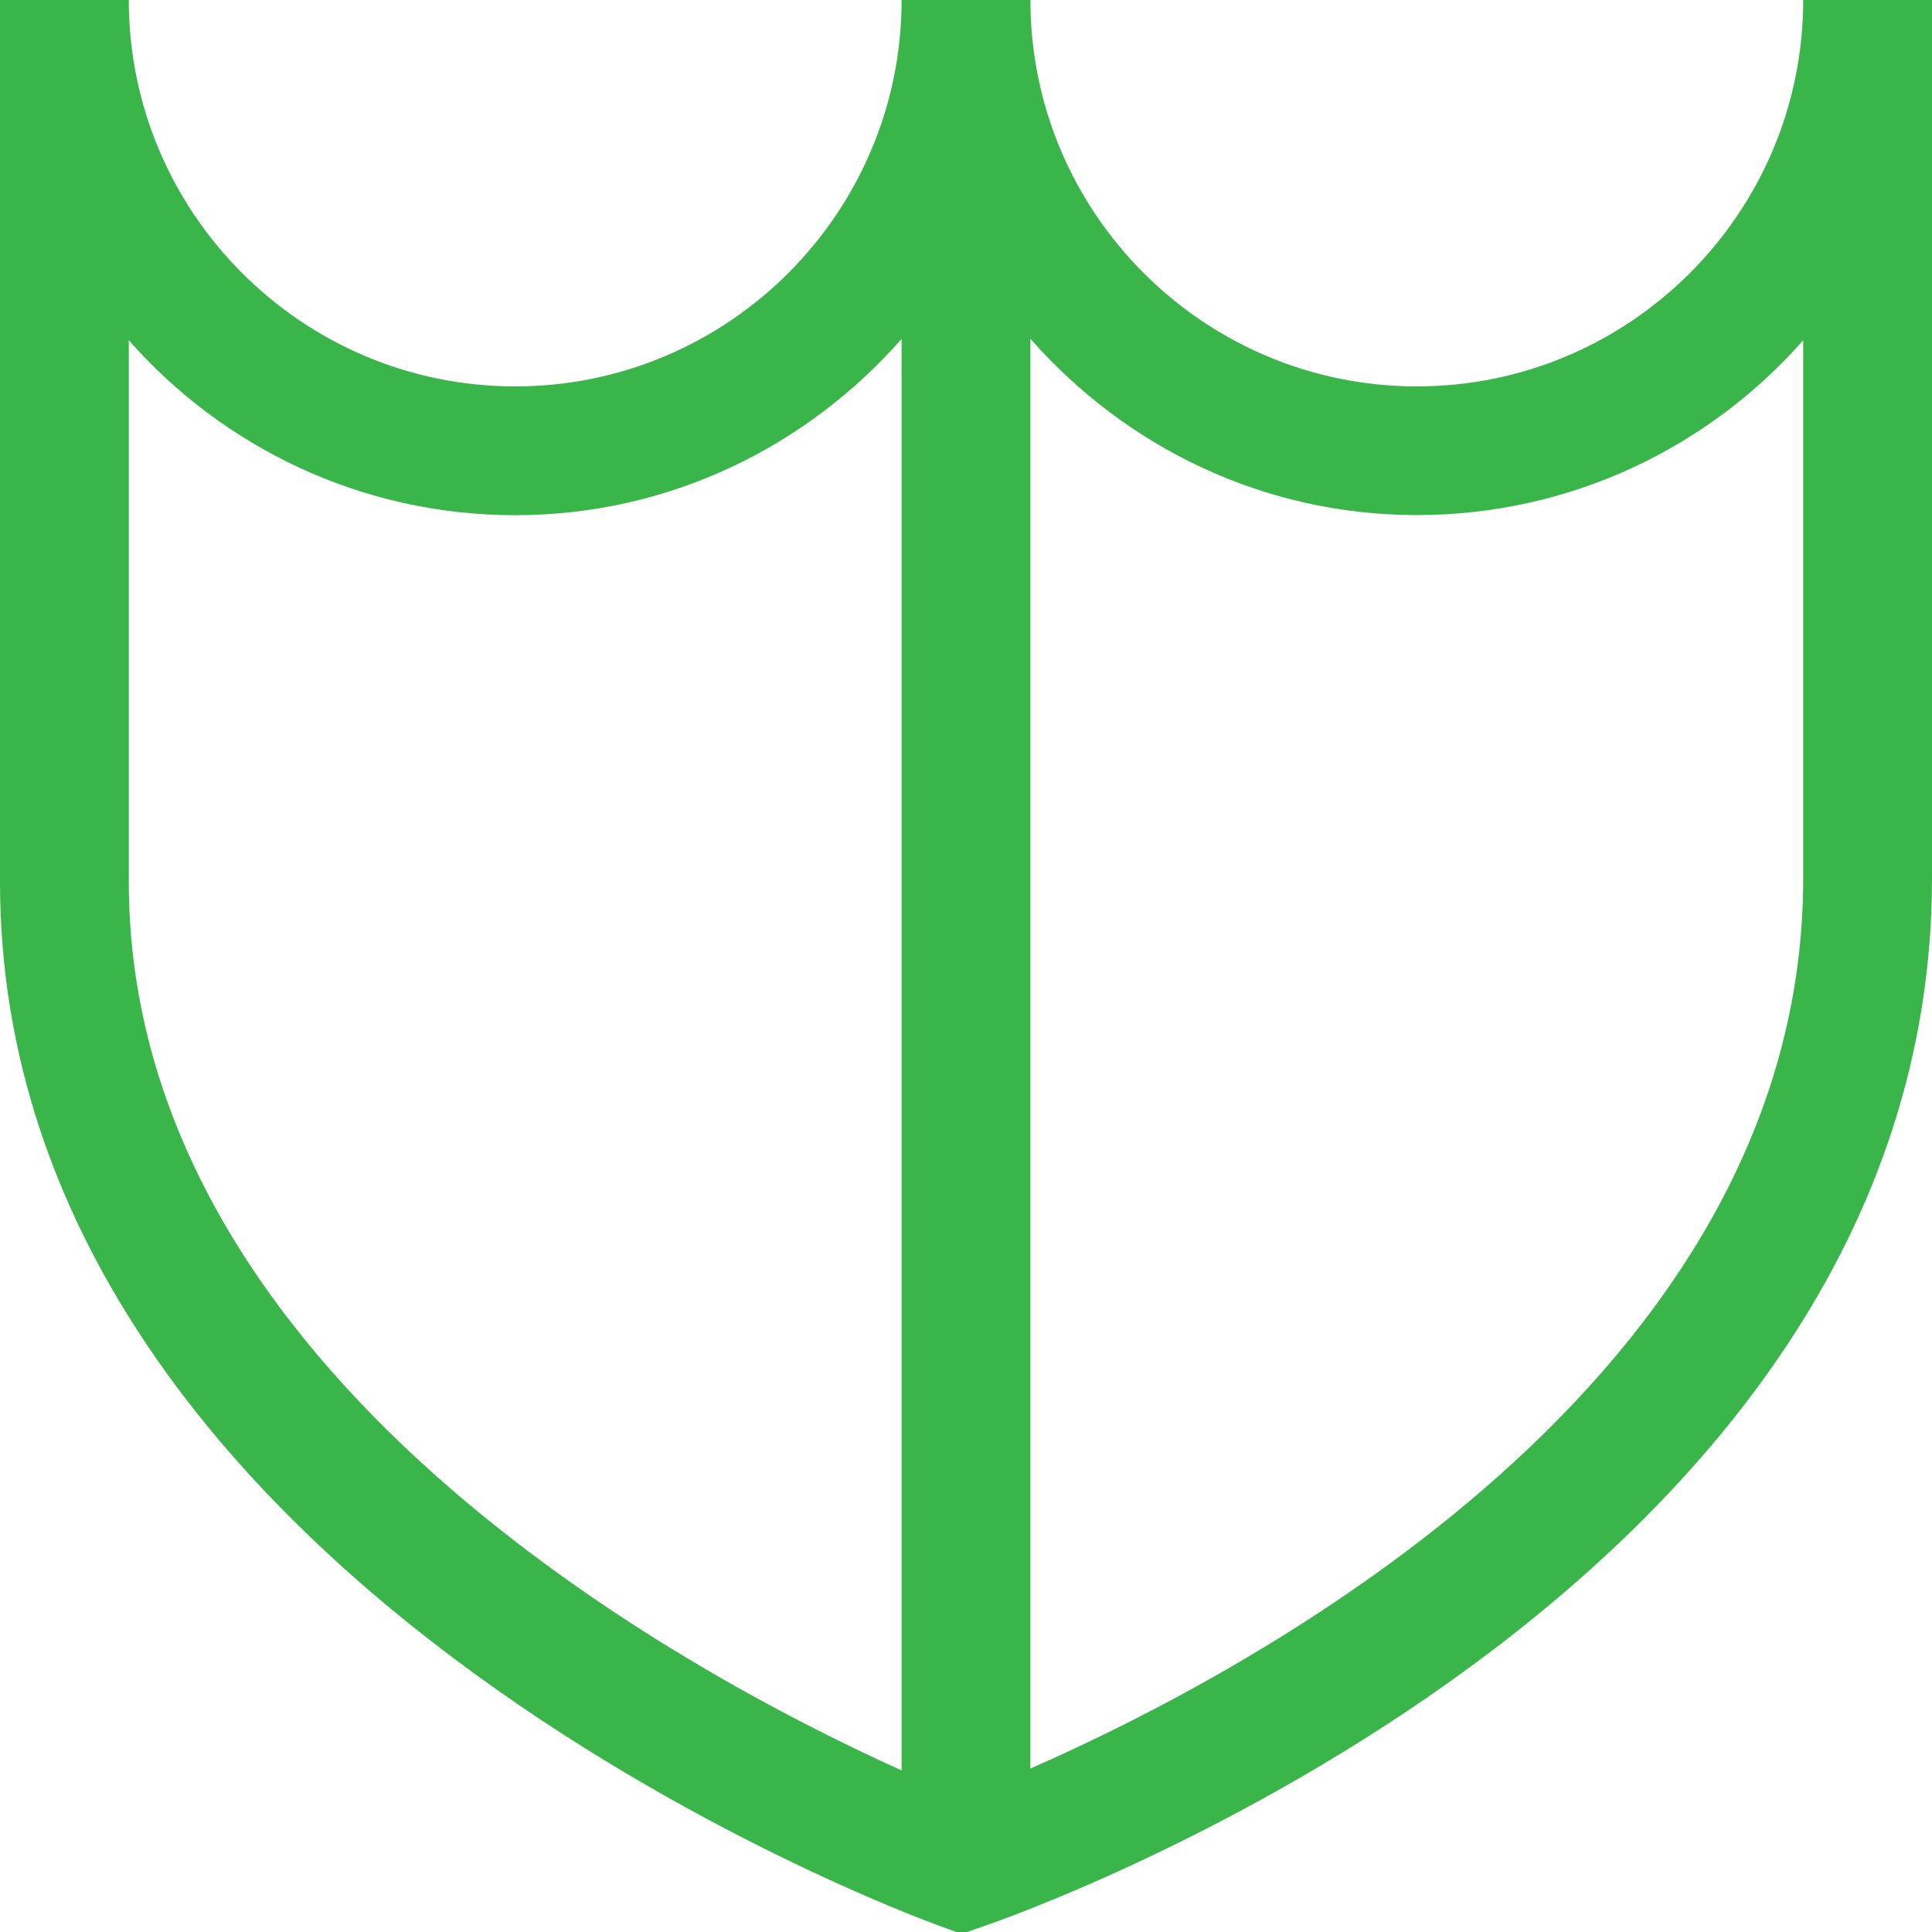 <?xml version="1.0" encoding="utf-8"?>
<!-- Generator: Adobe Illustrator 15.0.0, SVG Export Plug-In . SVG Version: 6.00 Build 0)  -->
<!DOCTYPE svg PUBLIC "-//W3C//DTD SVG 1.1//EN" "http://www.w3.org/Graphics/SVG/1.1/DTD/svg11.dtd">
<svg version="1.1" id="Layer_1" xmlns="http://www.w3.org/2000/svg" xmlns:xlink="http://www.w3.org/1999/xlink" x="0px" y="0px"
	 width="45px" height="45px" viewBox="-14 -14 45 45" enable-background="new -14 -14 45 45" xml:space="preserve">
<path fill="#3AB54A" d="M28-14c0,4.961-4.037,9-9,9s-9-4.039-9-9H7c0,4.961-4.037,9-9,9s-9-4.039-9-9h-3V6.54
	c0,16.214,21.006,24.001,21.902,24.324L8.4,31.045l0.501-0.176C9.803,30.562,31,23.111,31,6.456V-14H28z M-11,6.537V-6.075
	C-8.801-3.579-5.579-2-2-2c3.589,0,6.798-1.6,9-4.108v33.344C2.022,24.992-11,18.031-11,6.537z M28,6.456
	c0,11.687-12.879,18.489-18,20.737V-6.11c2.203,2.507,5.411,4.107,9,4.107c3.58,0,6.803-1.576,9-4.072V6.456z"/>
</svg>
